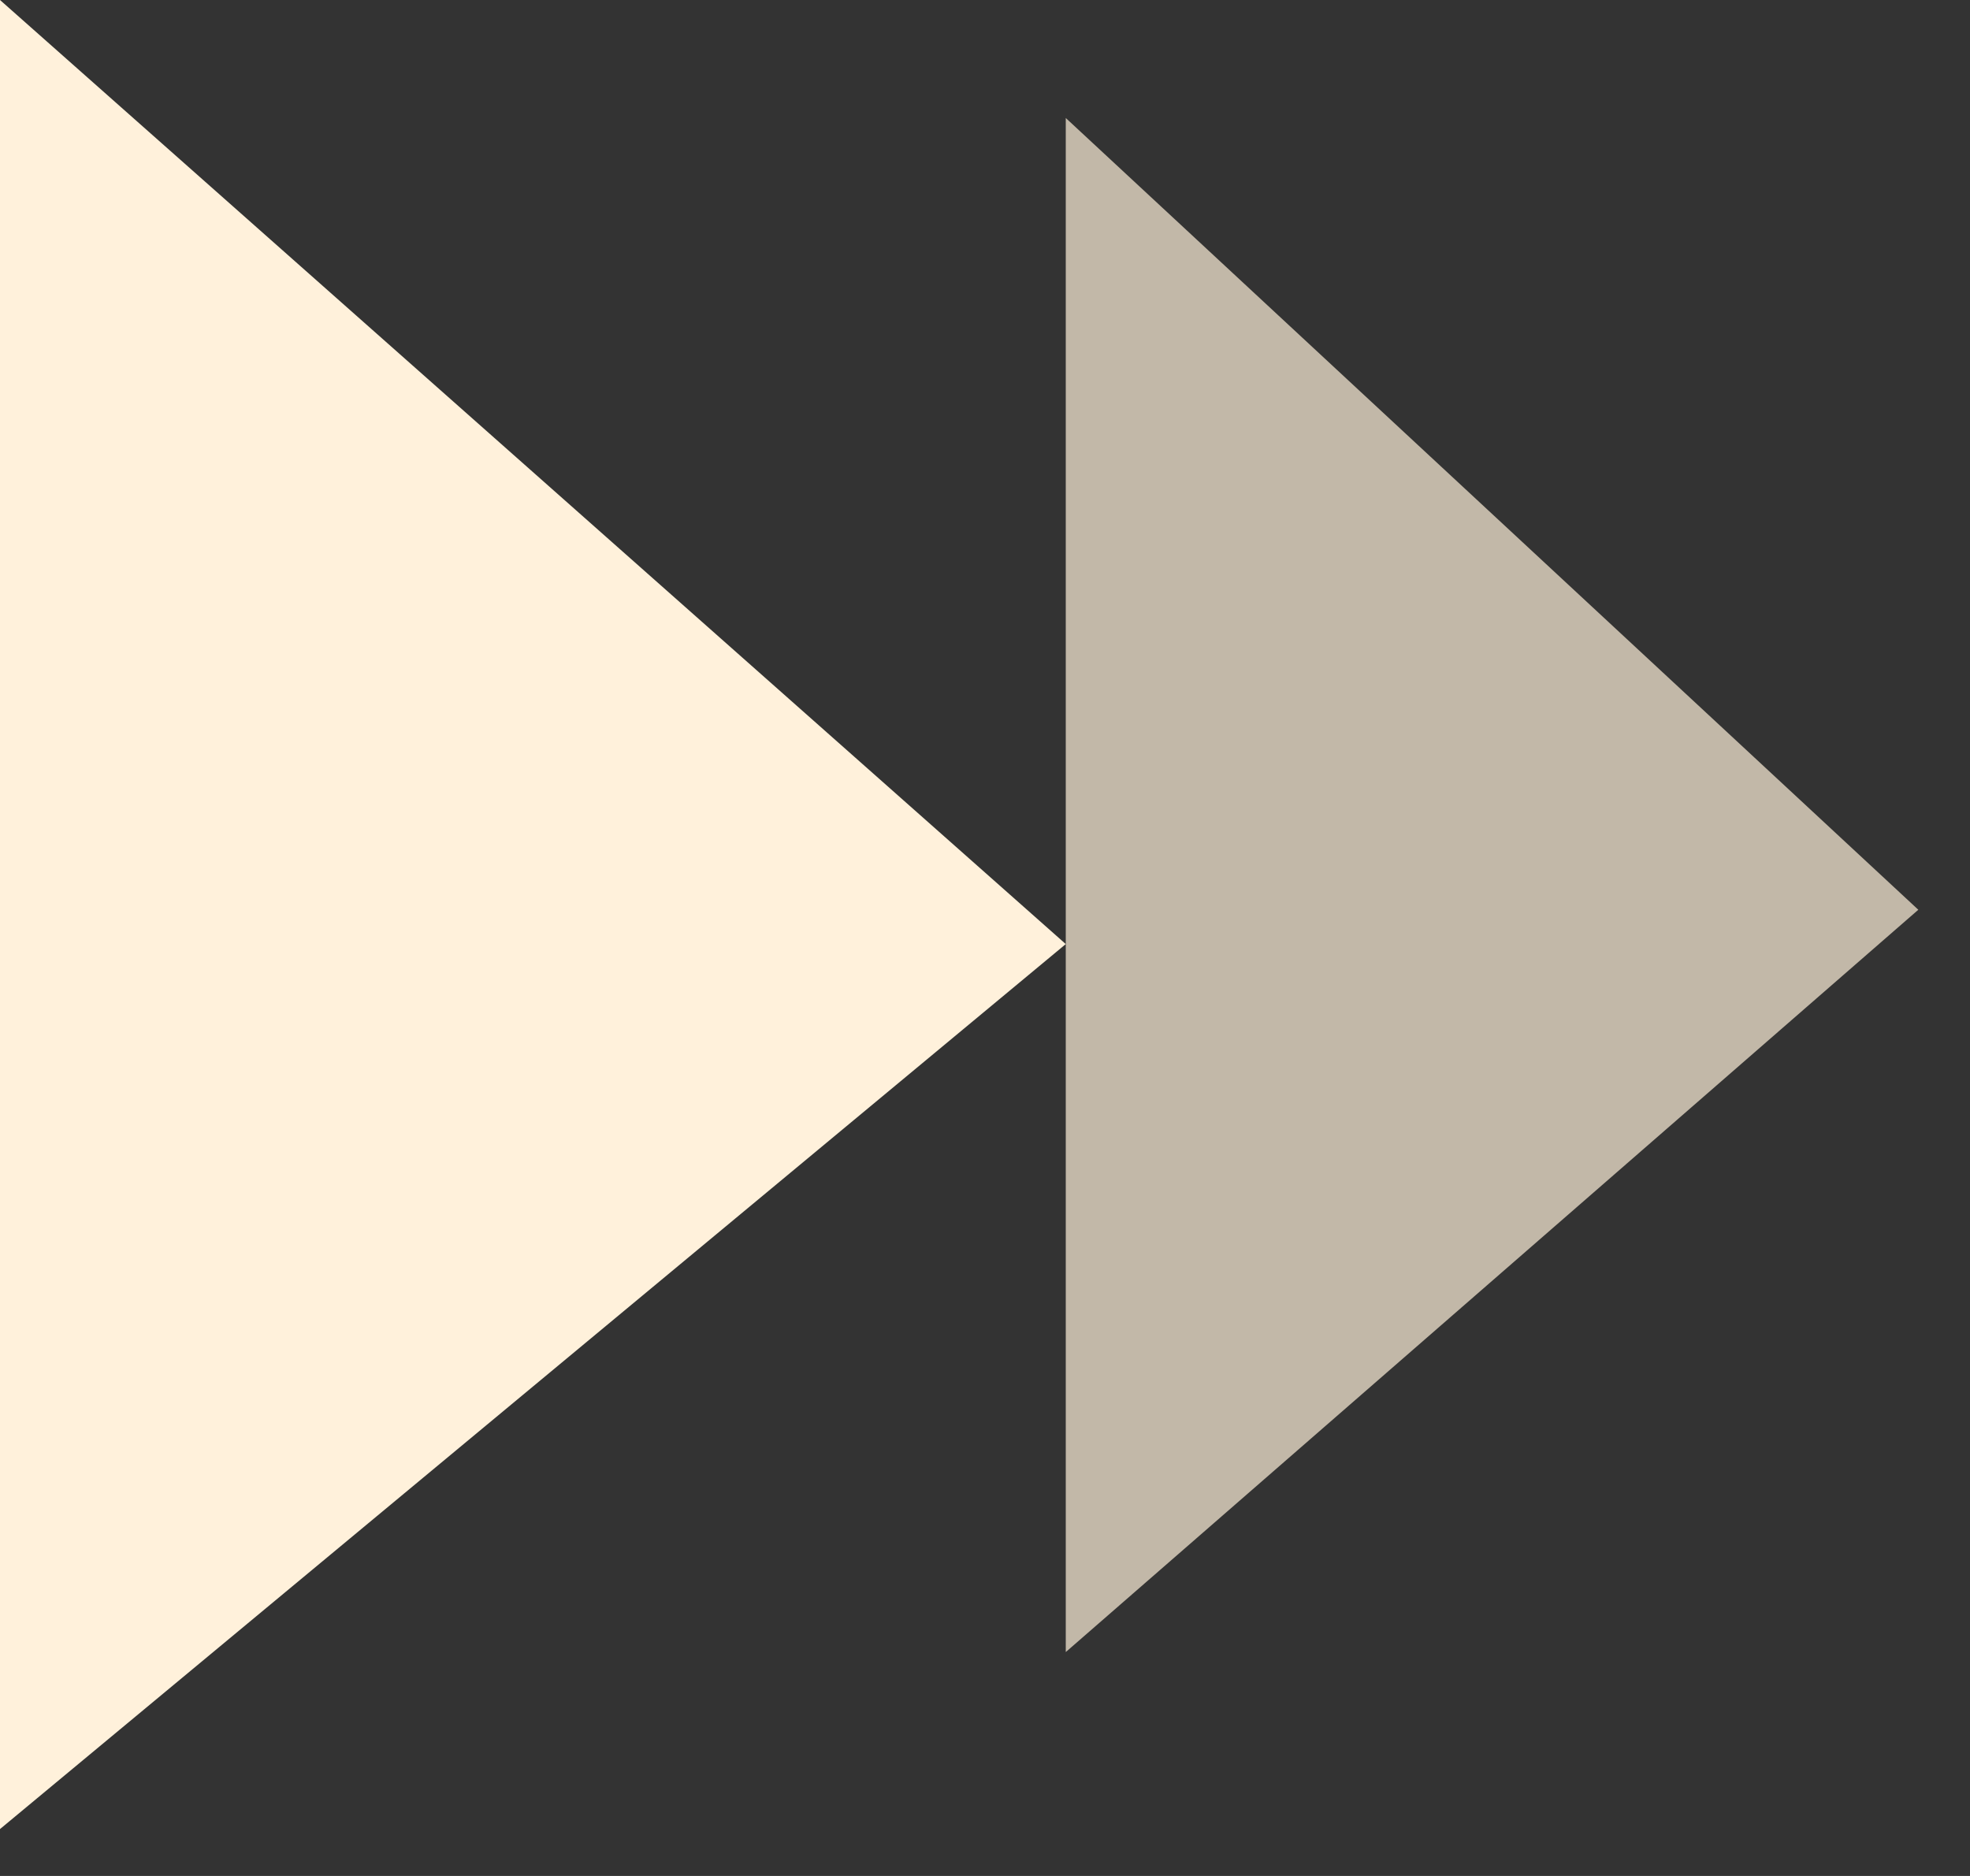 <svg width="21" height="20" viewBox="0 0 21 20" fill="none" xmlns="http://www.w3.org/2000/svg">
<rect x="0" y="0" width="21" height="20" fill="#333333" stroke="none"/>
<g id="Group 1410111635">
<path id="Vector 7" d="M11.361 10.065L0 0V19.5L11.361 10.065Z" fill="#FFF1DB"/>
<path id="Vector 8" opacity="0.7" d="M20.449 9.699L11.361 1.258V17.613L20.449 9.699Z" fill="#FFF1DB"/>
</g>
</svg>
